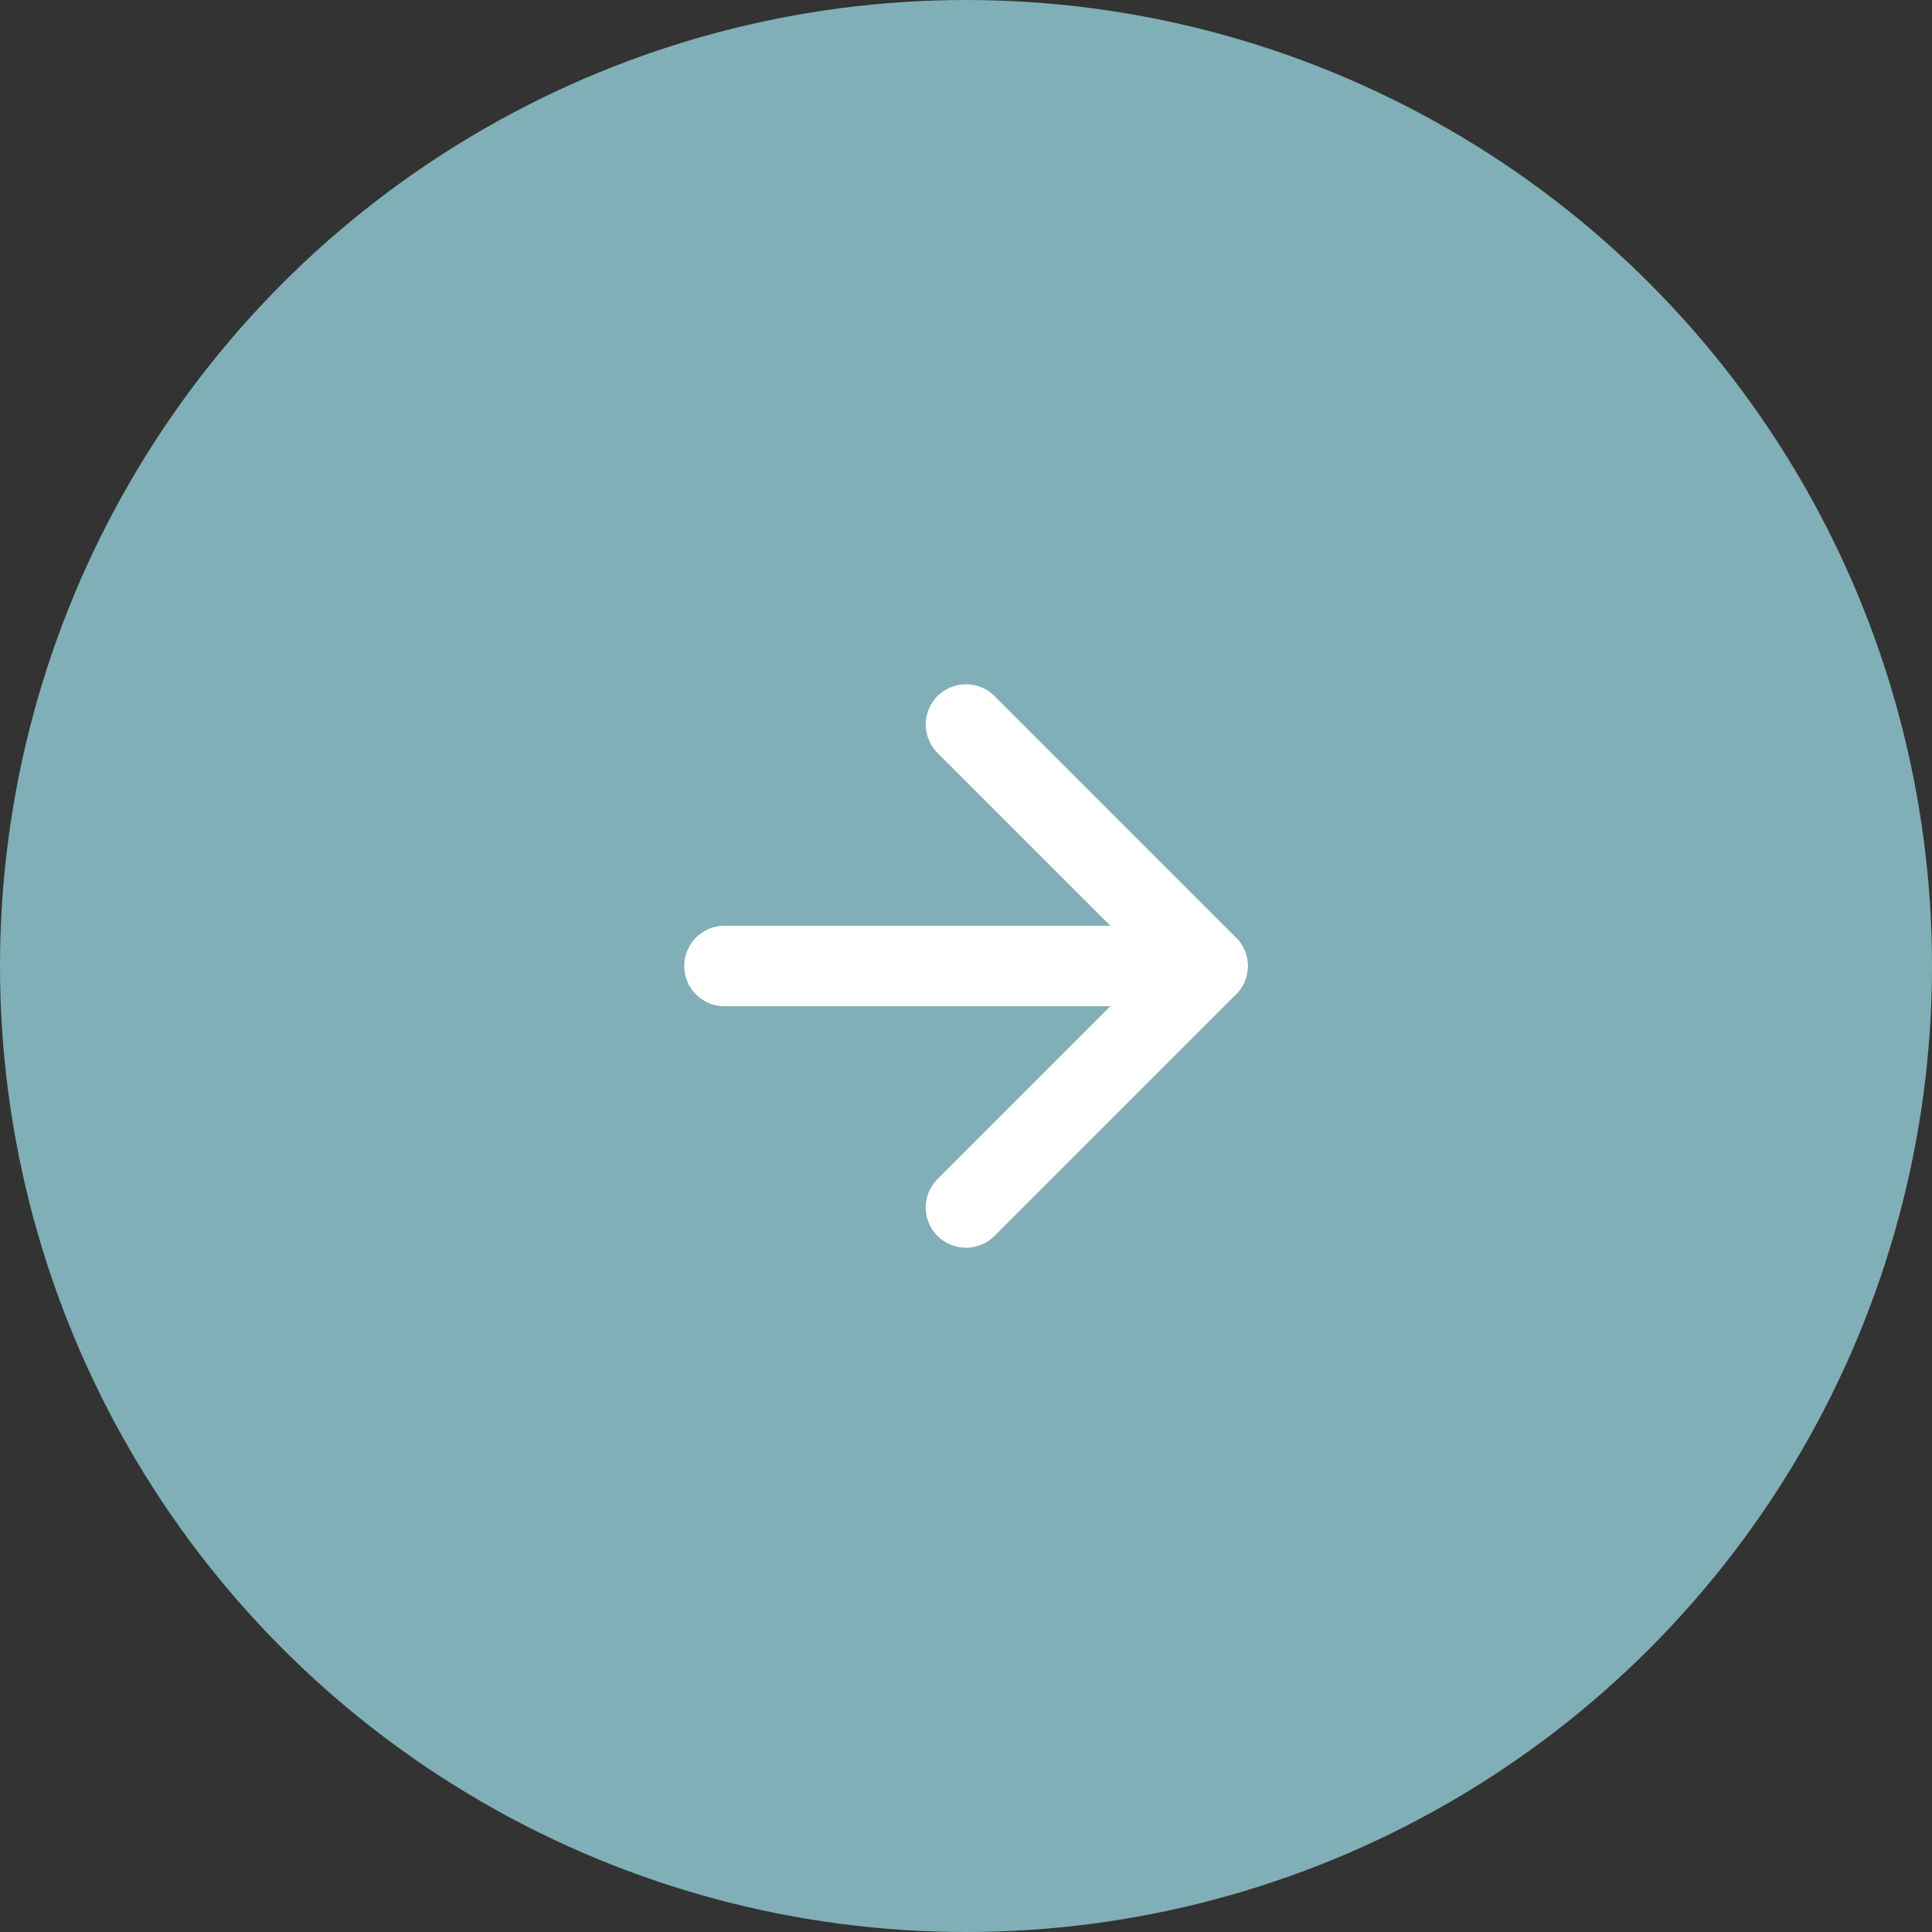 <?xml version="1.0" encoding="UTF-8"?><svg id="_レイヤー_2" xmlns="http://www.w3.org/2000/svg" viewBox="0 0 24 24"><rect x="0" y="0" width="24" height="24" fill="#333333" stroke="none"/><defs><style>.cls-1{fill:#80afb7;stroke-width:0px;}.cls-2{fill:none;stroke:#fff;stroke-linecap:round;stroke-linejoin:round;}</style></defs><g id="_レイヤー_1-2"><circle class="cls-1" cx="12" cy="12" r="12"/><polyline class="cls-2" points="12 9 15 12 12 15"/><line class="cls-2" x1="9" y1="12" x2="15" y2="12"/></g></svg>